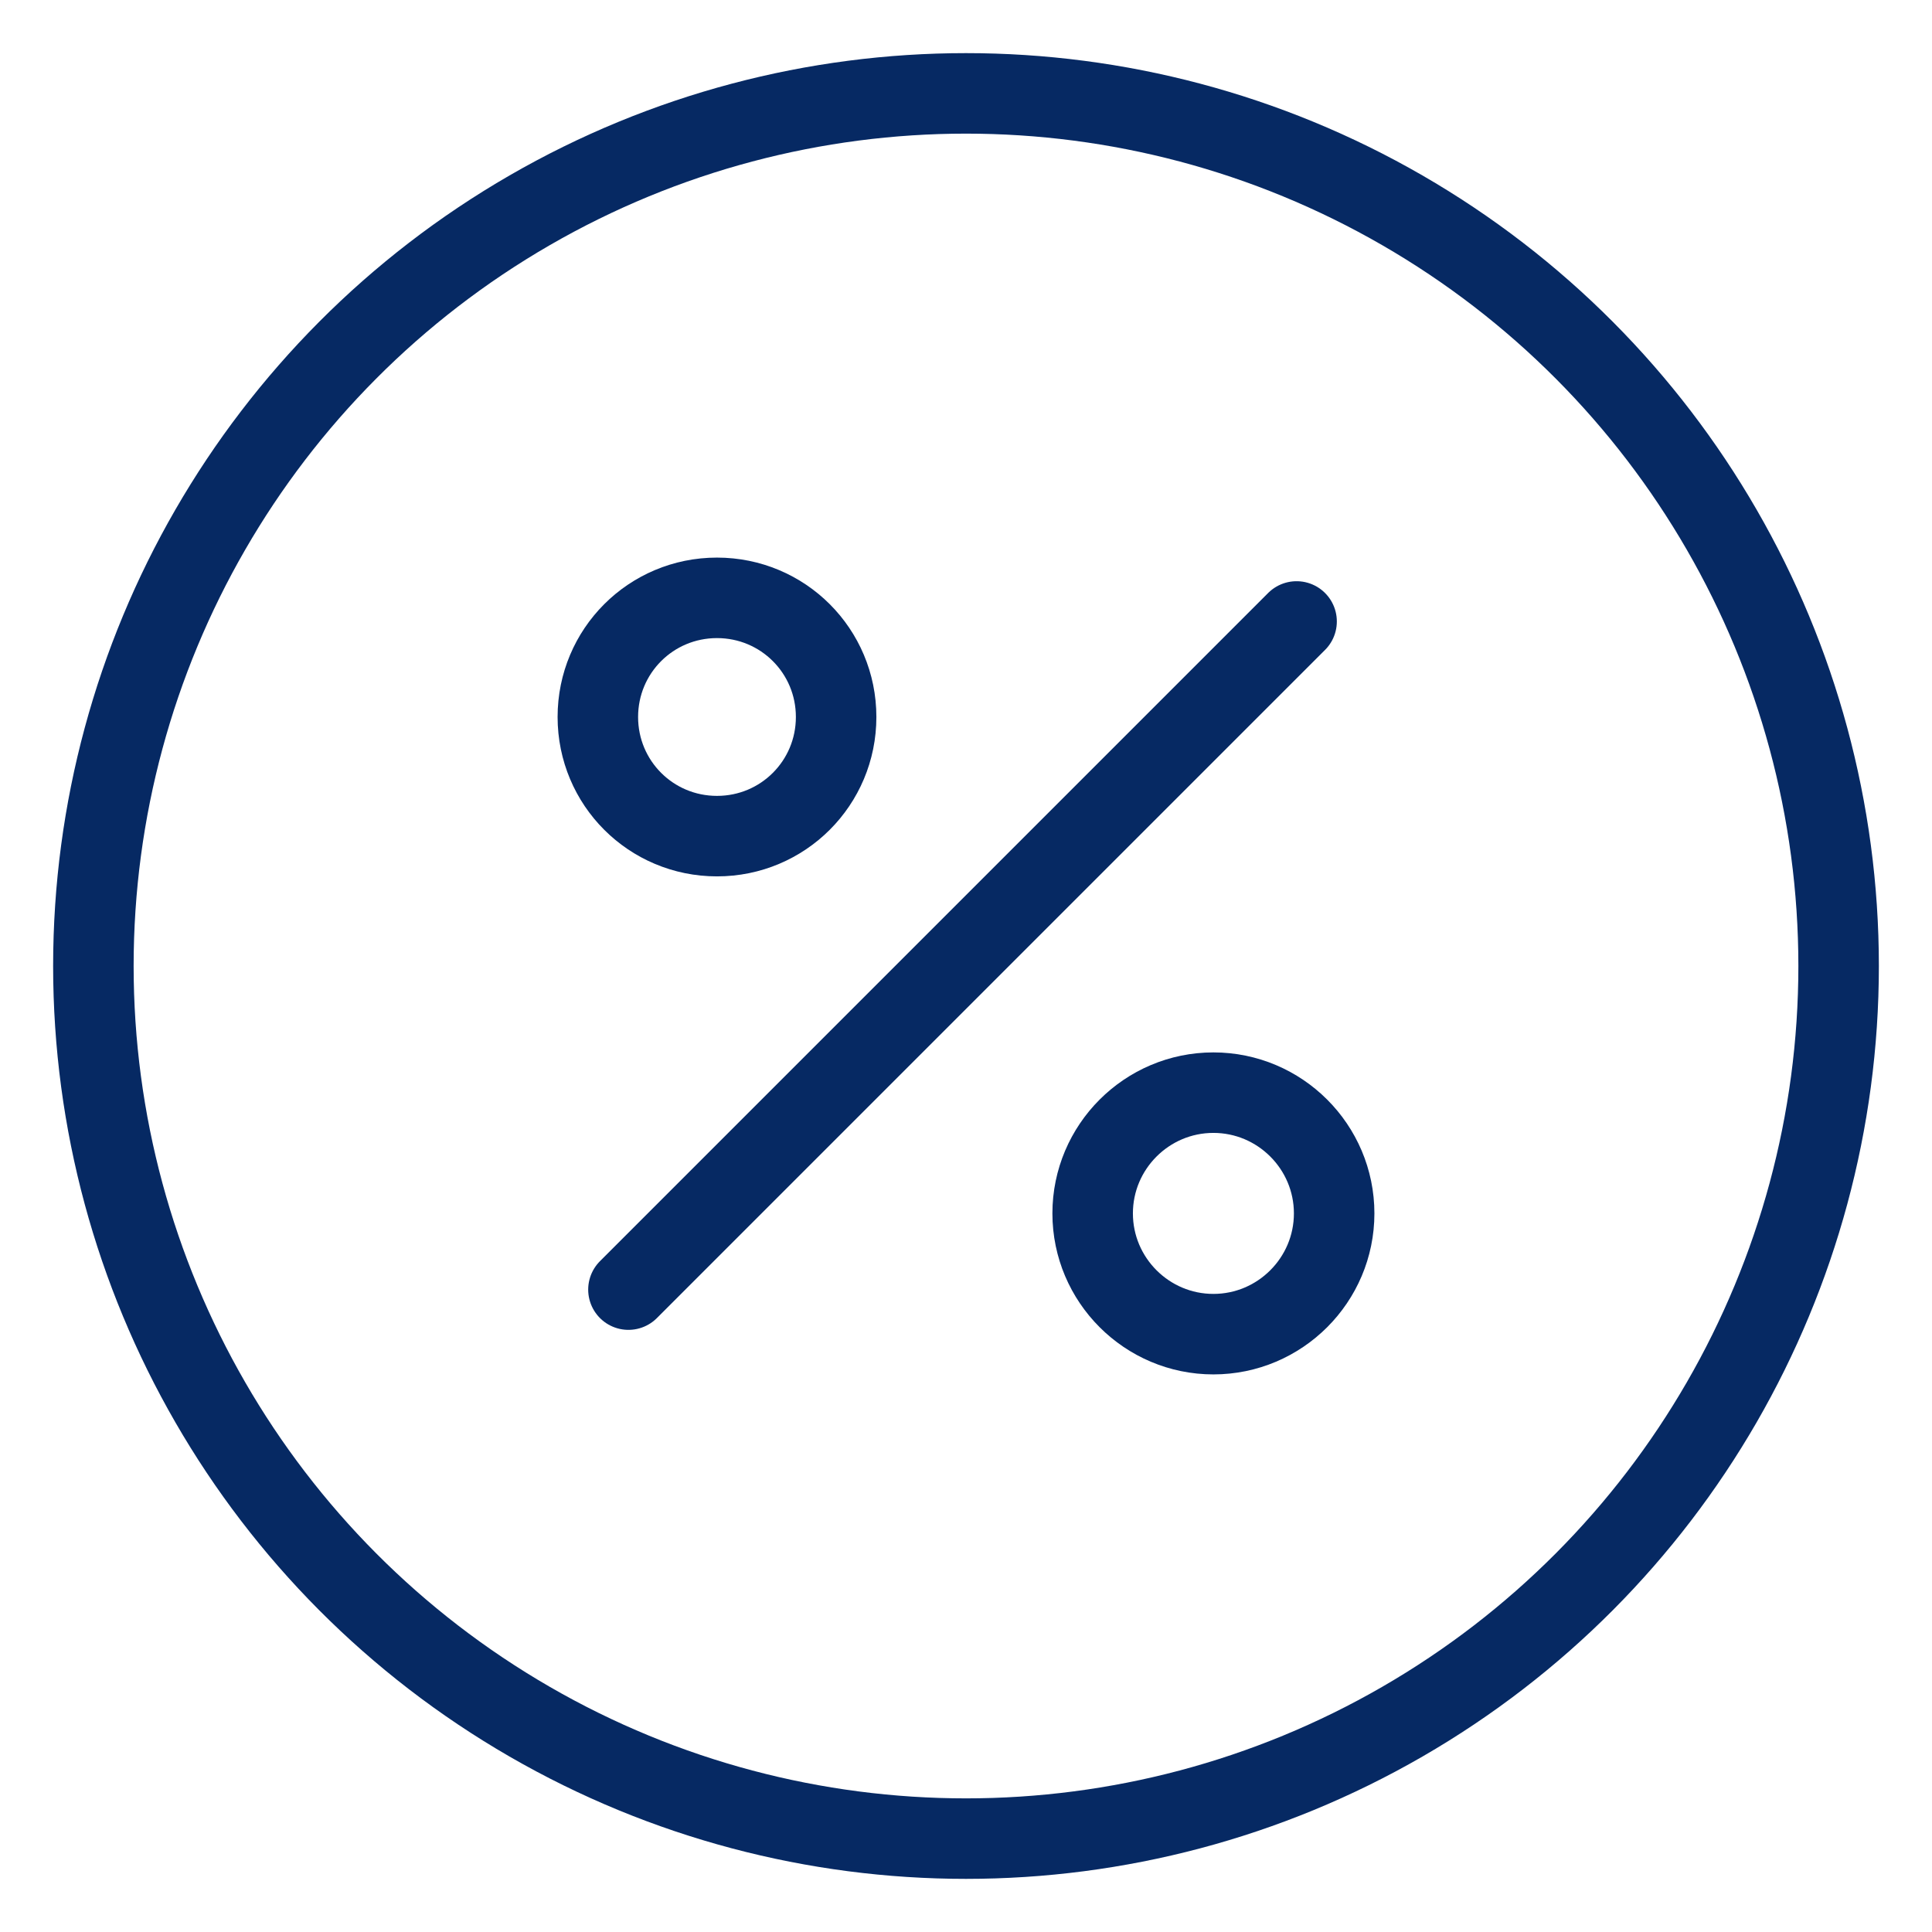 <?xml version="1.0" encoding="UTF-8"?>
<svg id="Layer_1" data-name="Layer 1" xmlns="http://www.w3.org/2000/svg" viewBox="0 0 36 36">
  <defs>
    <style>
      .cls-1 {
        fill: none;
        stroke: #062963;
        stroke-linecap: round;
        stroke-linejoin: round;
        stroke-width: 1.5px;
      }
    </style>
  </defs>
  <circle class="cls-1" cx="18" cy="18" r="16.26"/>
  <g>
    <path id="path2769" class="cls-1" d="M24.16,11.58l-12.45,12.45"/>
    <path id="path2773" class="cls-1" d="M13.36,11.14c1.23,0,2.22.99,2.22,2.22s-.99,2.22-2.22,2.22-2.22-.99-2.22-2.22.99-2.22,2.22-2.22Z"/>
    <path id="path2777" class="cls-1" d="M22.61,20.36c1.24,0,2.25,1.01,2.25,2.25s-1.01,2.25-2.25,2.25-2.25-1.01-2.25-2.25,1.01-2.25,2.25-2.25Z"/>
  </g>
</svg>